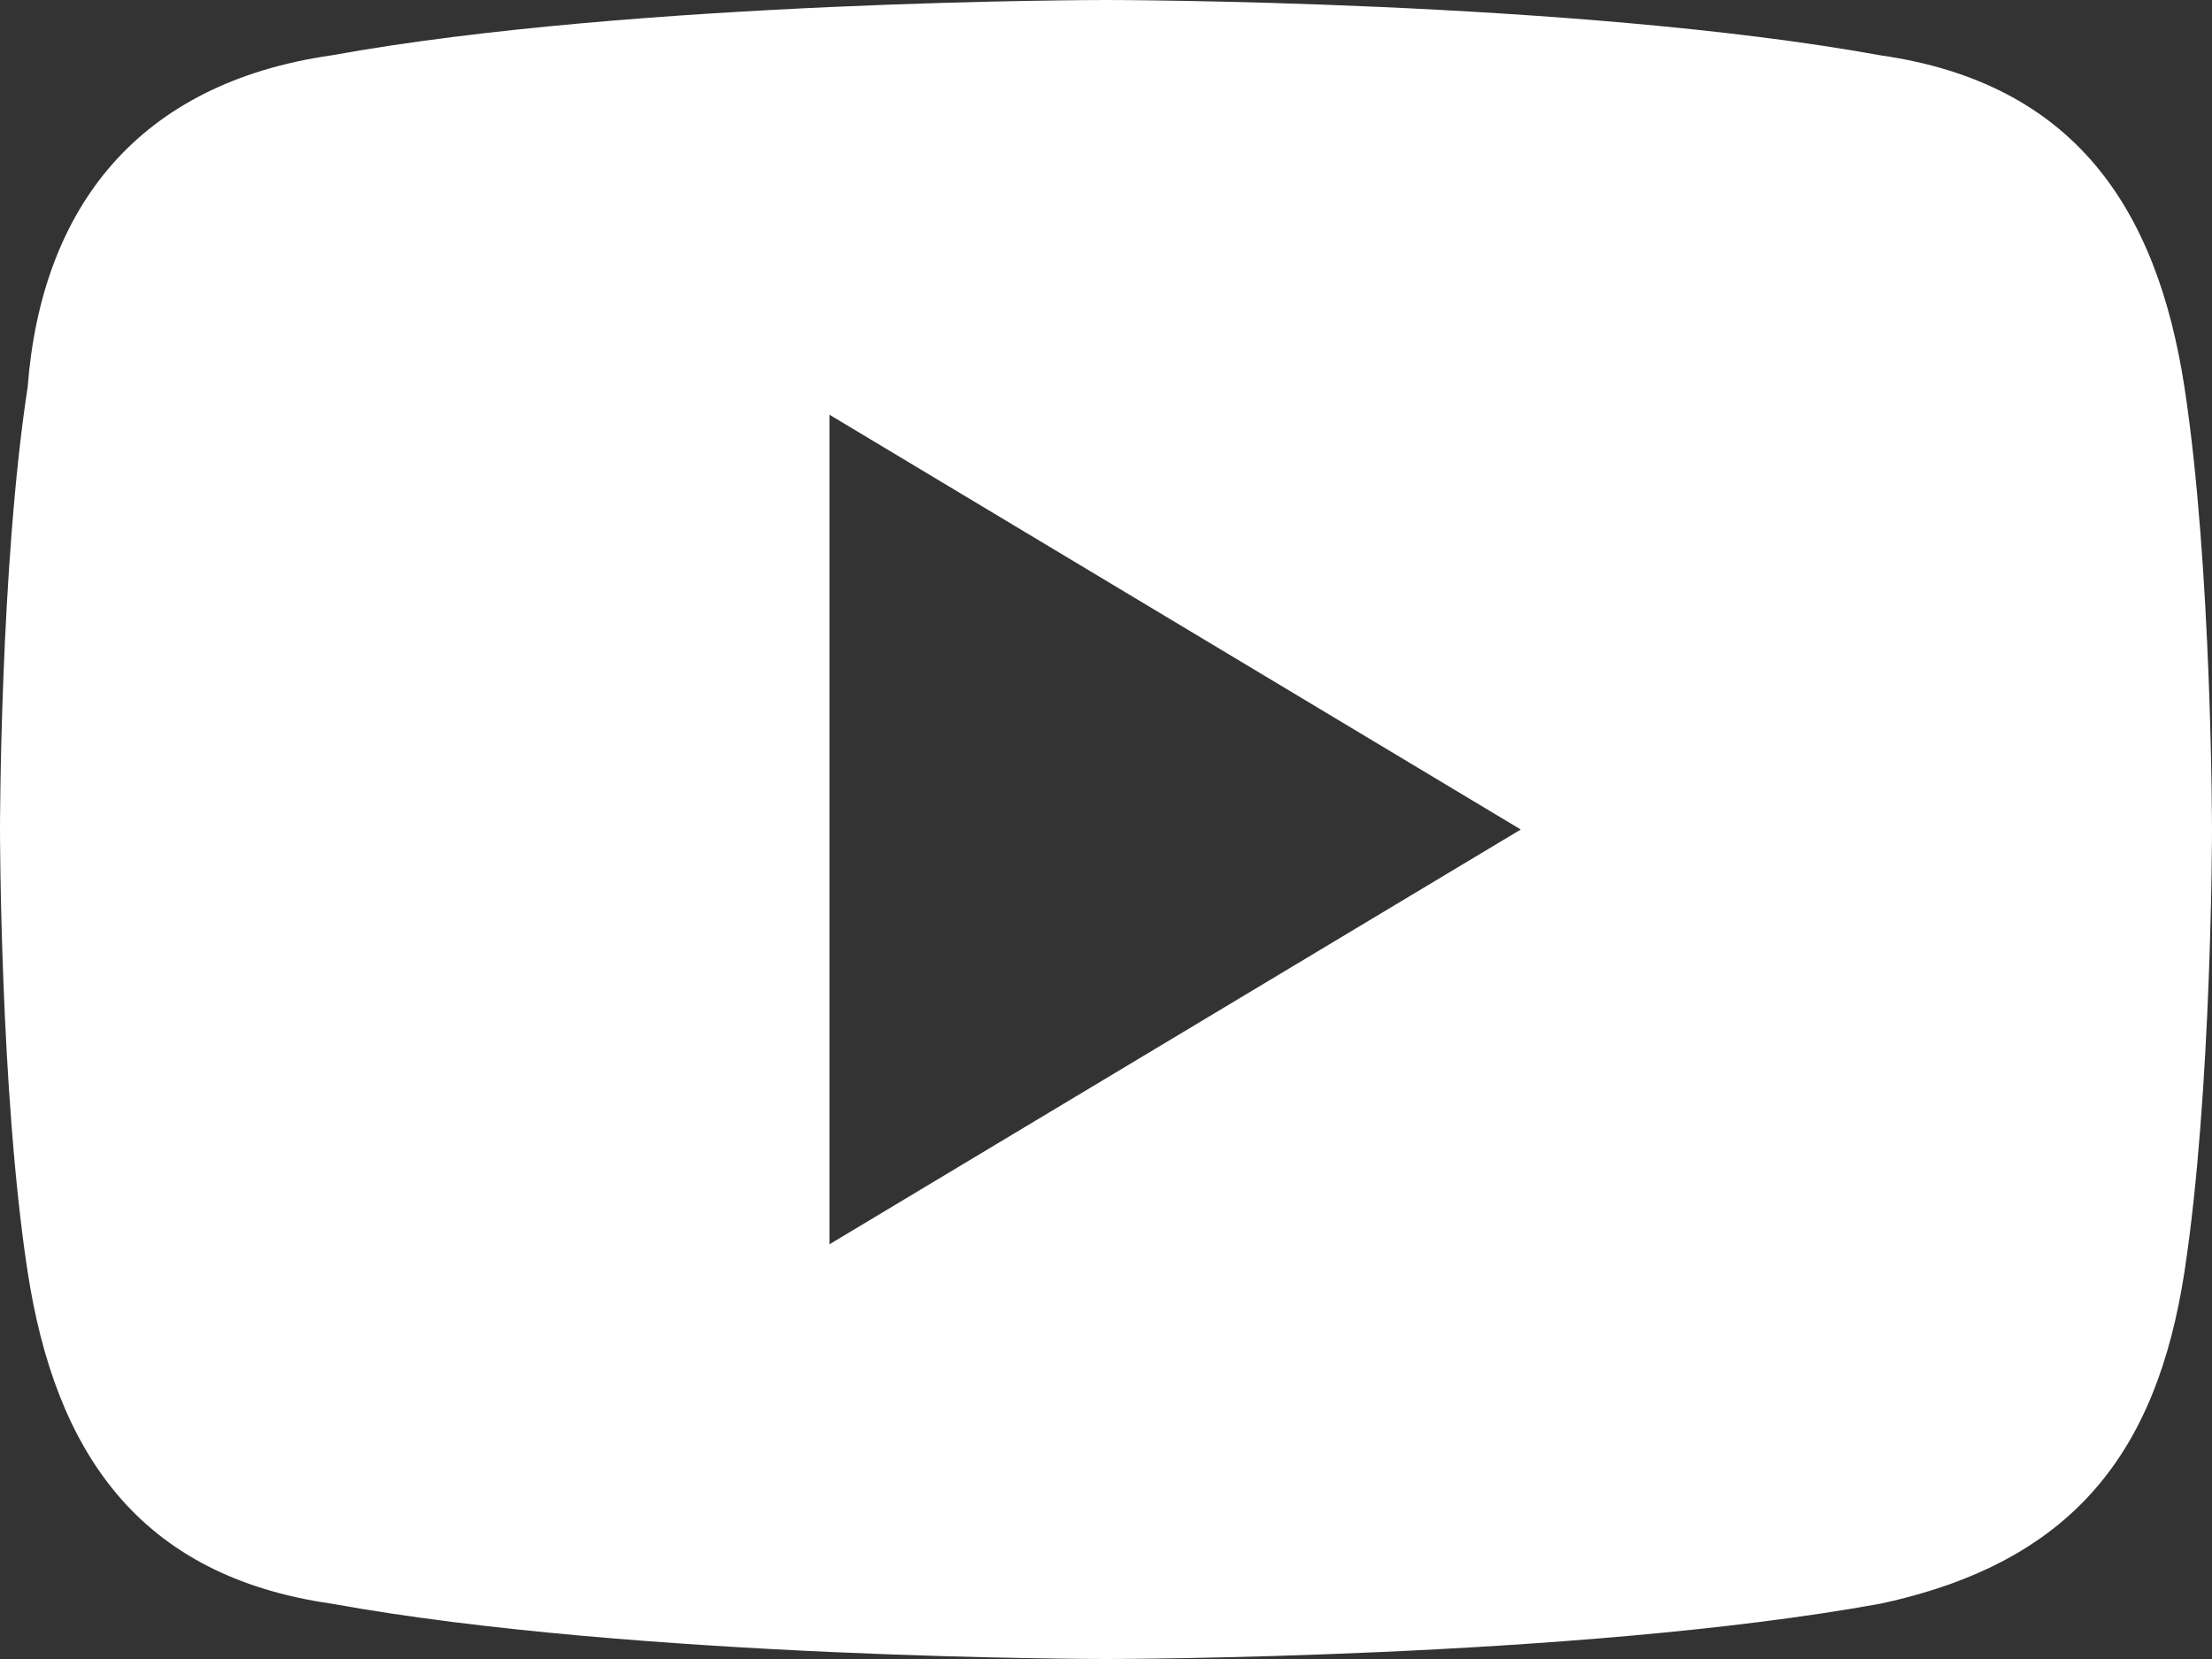 <svg width="24" height="18" viewBox="0 0 24 18" fill="none" xmlns="http://www.w3.org/2000/svg">
<rect x="0" y="0" width="24" height="18" fill="#333333" stroke="none"/>
<path d="M23.701 4.2C23.401 2.25 22.5 0.9 20.401 0.6C17.101 1.3411e-07 12.001 0 12.001 0C12.001 0 6.9 1.3411e-07 3.6 0.6C1.5 0.9 0.45 2.25 0.3 4.2C0 6.15 0 9 0 9C0 9 0 11.85 0.3 13.8C0.6 15.75 1.5 17.1 3.6 17.4C6.9 18 12.001 18 12.001 18C12.001 18 17.101 18 20.401 17.4C22.5 16.95 23.401 15.75 23.701 13.8C24 11.85 24 9 24 9C24 9 24 6.15 23.701 4.2ZM9 13.5V4.5L16.5 9L9 13.5Z" fill="white"/>
</svg>
